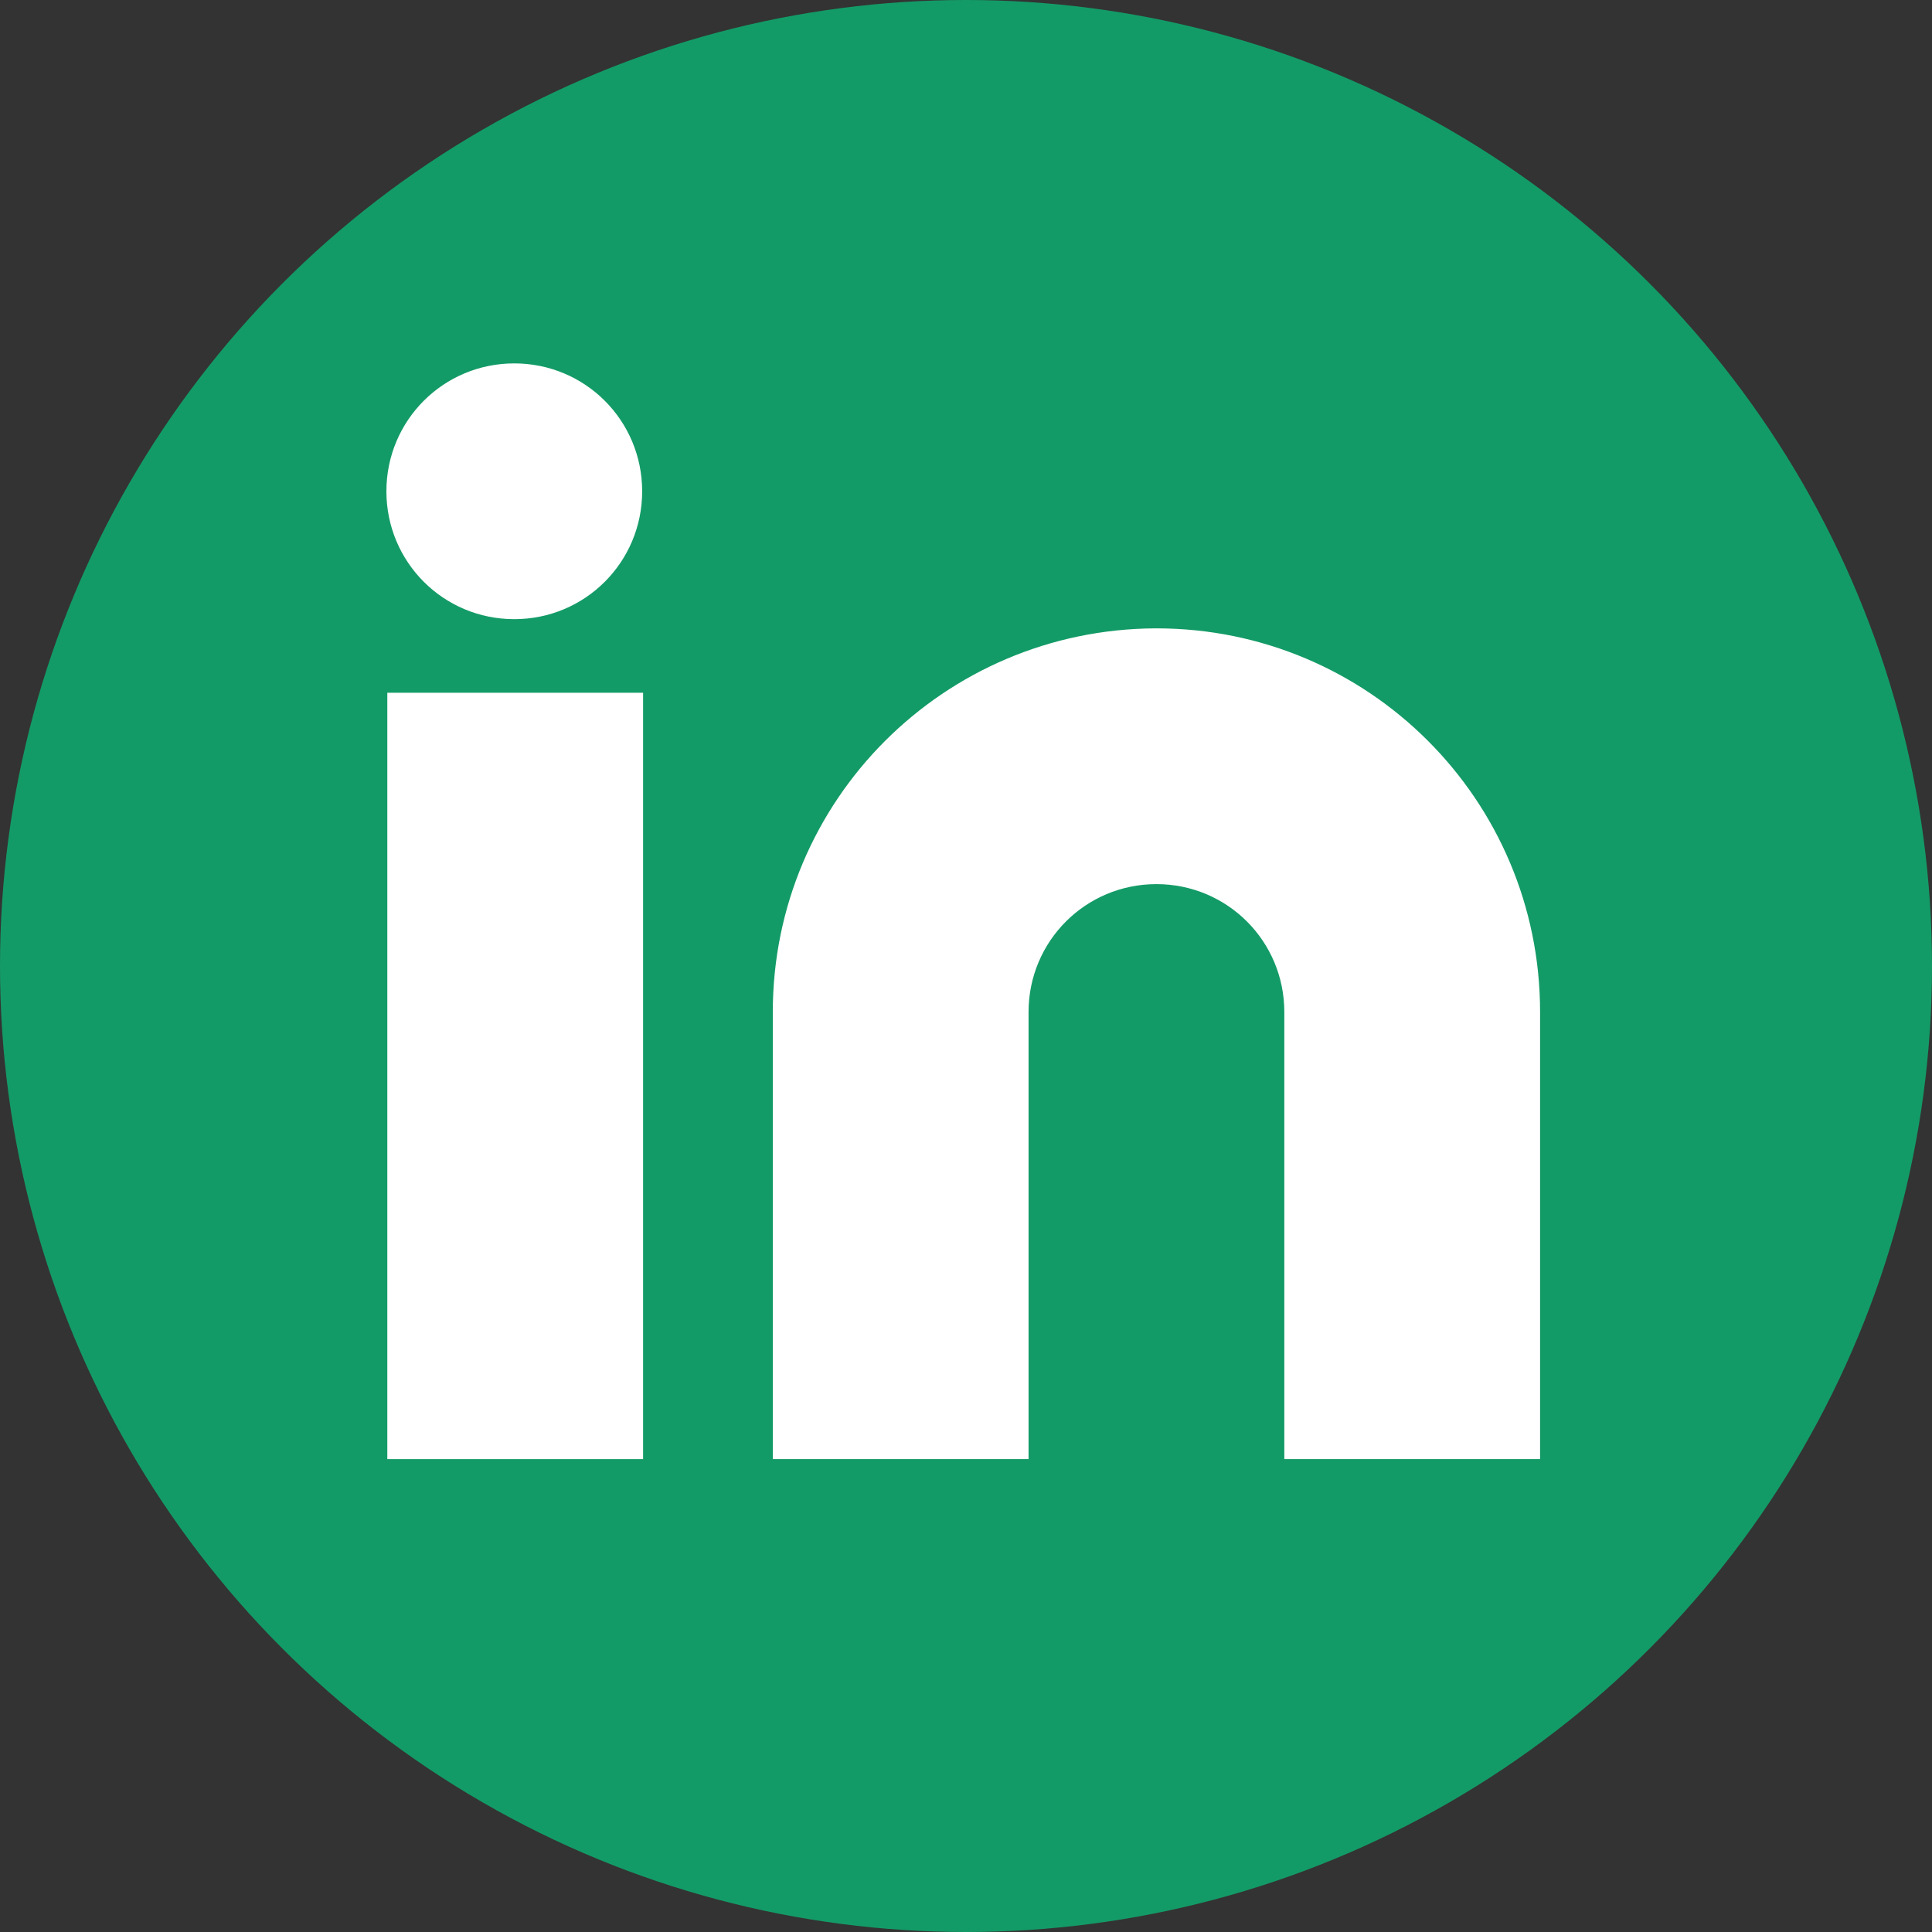 <?xml version="1.0" encoding="UTF-8"?>
<svg id="Camada_1" data-name="Camada 1" xmlns="http://www.w3.org/2000/svg" viewBox="0 0 21 21">
  <rect x="0" y="0" width="21" height="21" fill="#333333" stroke="none"/>
  <defs>
    <style>
      .cls-1 {
        fill: #139b67;
      }

      .cls-1, .cls-2 {
        stroke-width: 0px;
      }

      .cls-2 {
        fill: #fff;
      }
    </style>
  </defs>
  <g id="Grupo_179576" data-name="Grupo 179576">
    <g id="Grupo_3015" data-name="Grupo 3015">
      <circle id="Elipse_146" data-name="Elipse 146" class="cls-1" cx="10.5" cy="10.5" r="10.5"/>
      <g id="Icon_feather-linkedin" data-name="Icon feather-linkedin">
        <path id="Caminho_1003" data-name="Caminho 1003" class="cls-2" d="m12.57,6.83c2.3,0,4.17,1.86,4.17,4.17h0v4.86h-2.78v-4.86c0-.77-.62-1.39-1.39-1.39s-1.39.62-1.39,1.39v4.86h-2.78v-4.86c0-2.3,1.86-4.16,4.16-4.17h0Z"/>
        <path id="Caminho_1004" data-name="Caminho 1004" class="cls-2" d="m4.21,7.53h2.78v8.33h-2.78V7.53Z"/>
        <path id="Caminho_1005" data-name="Caminho 1005" class="cls-2" d="m6.98,5.34c0,.77-.62,1.39-1.39,1.39-.77,0-1.39-.62-1.39-1.39,0-.77.62-1.39,1.39-1.39.77,0,1.39.62,1.39,1.39,0,0,0,0,0,0Z"/>
      </g>
    </g>
  </g>
</svg>